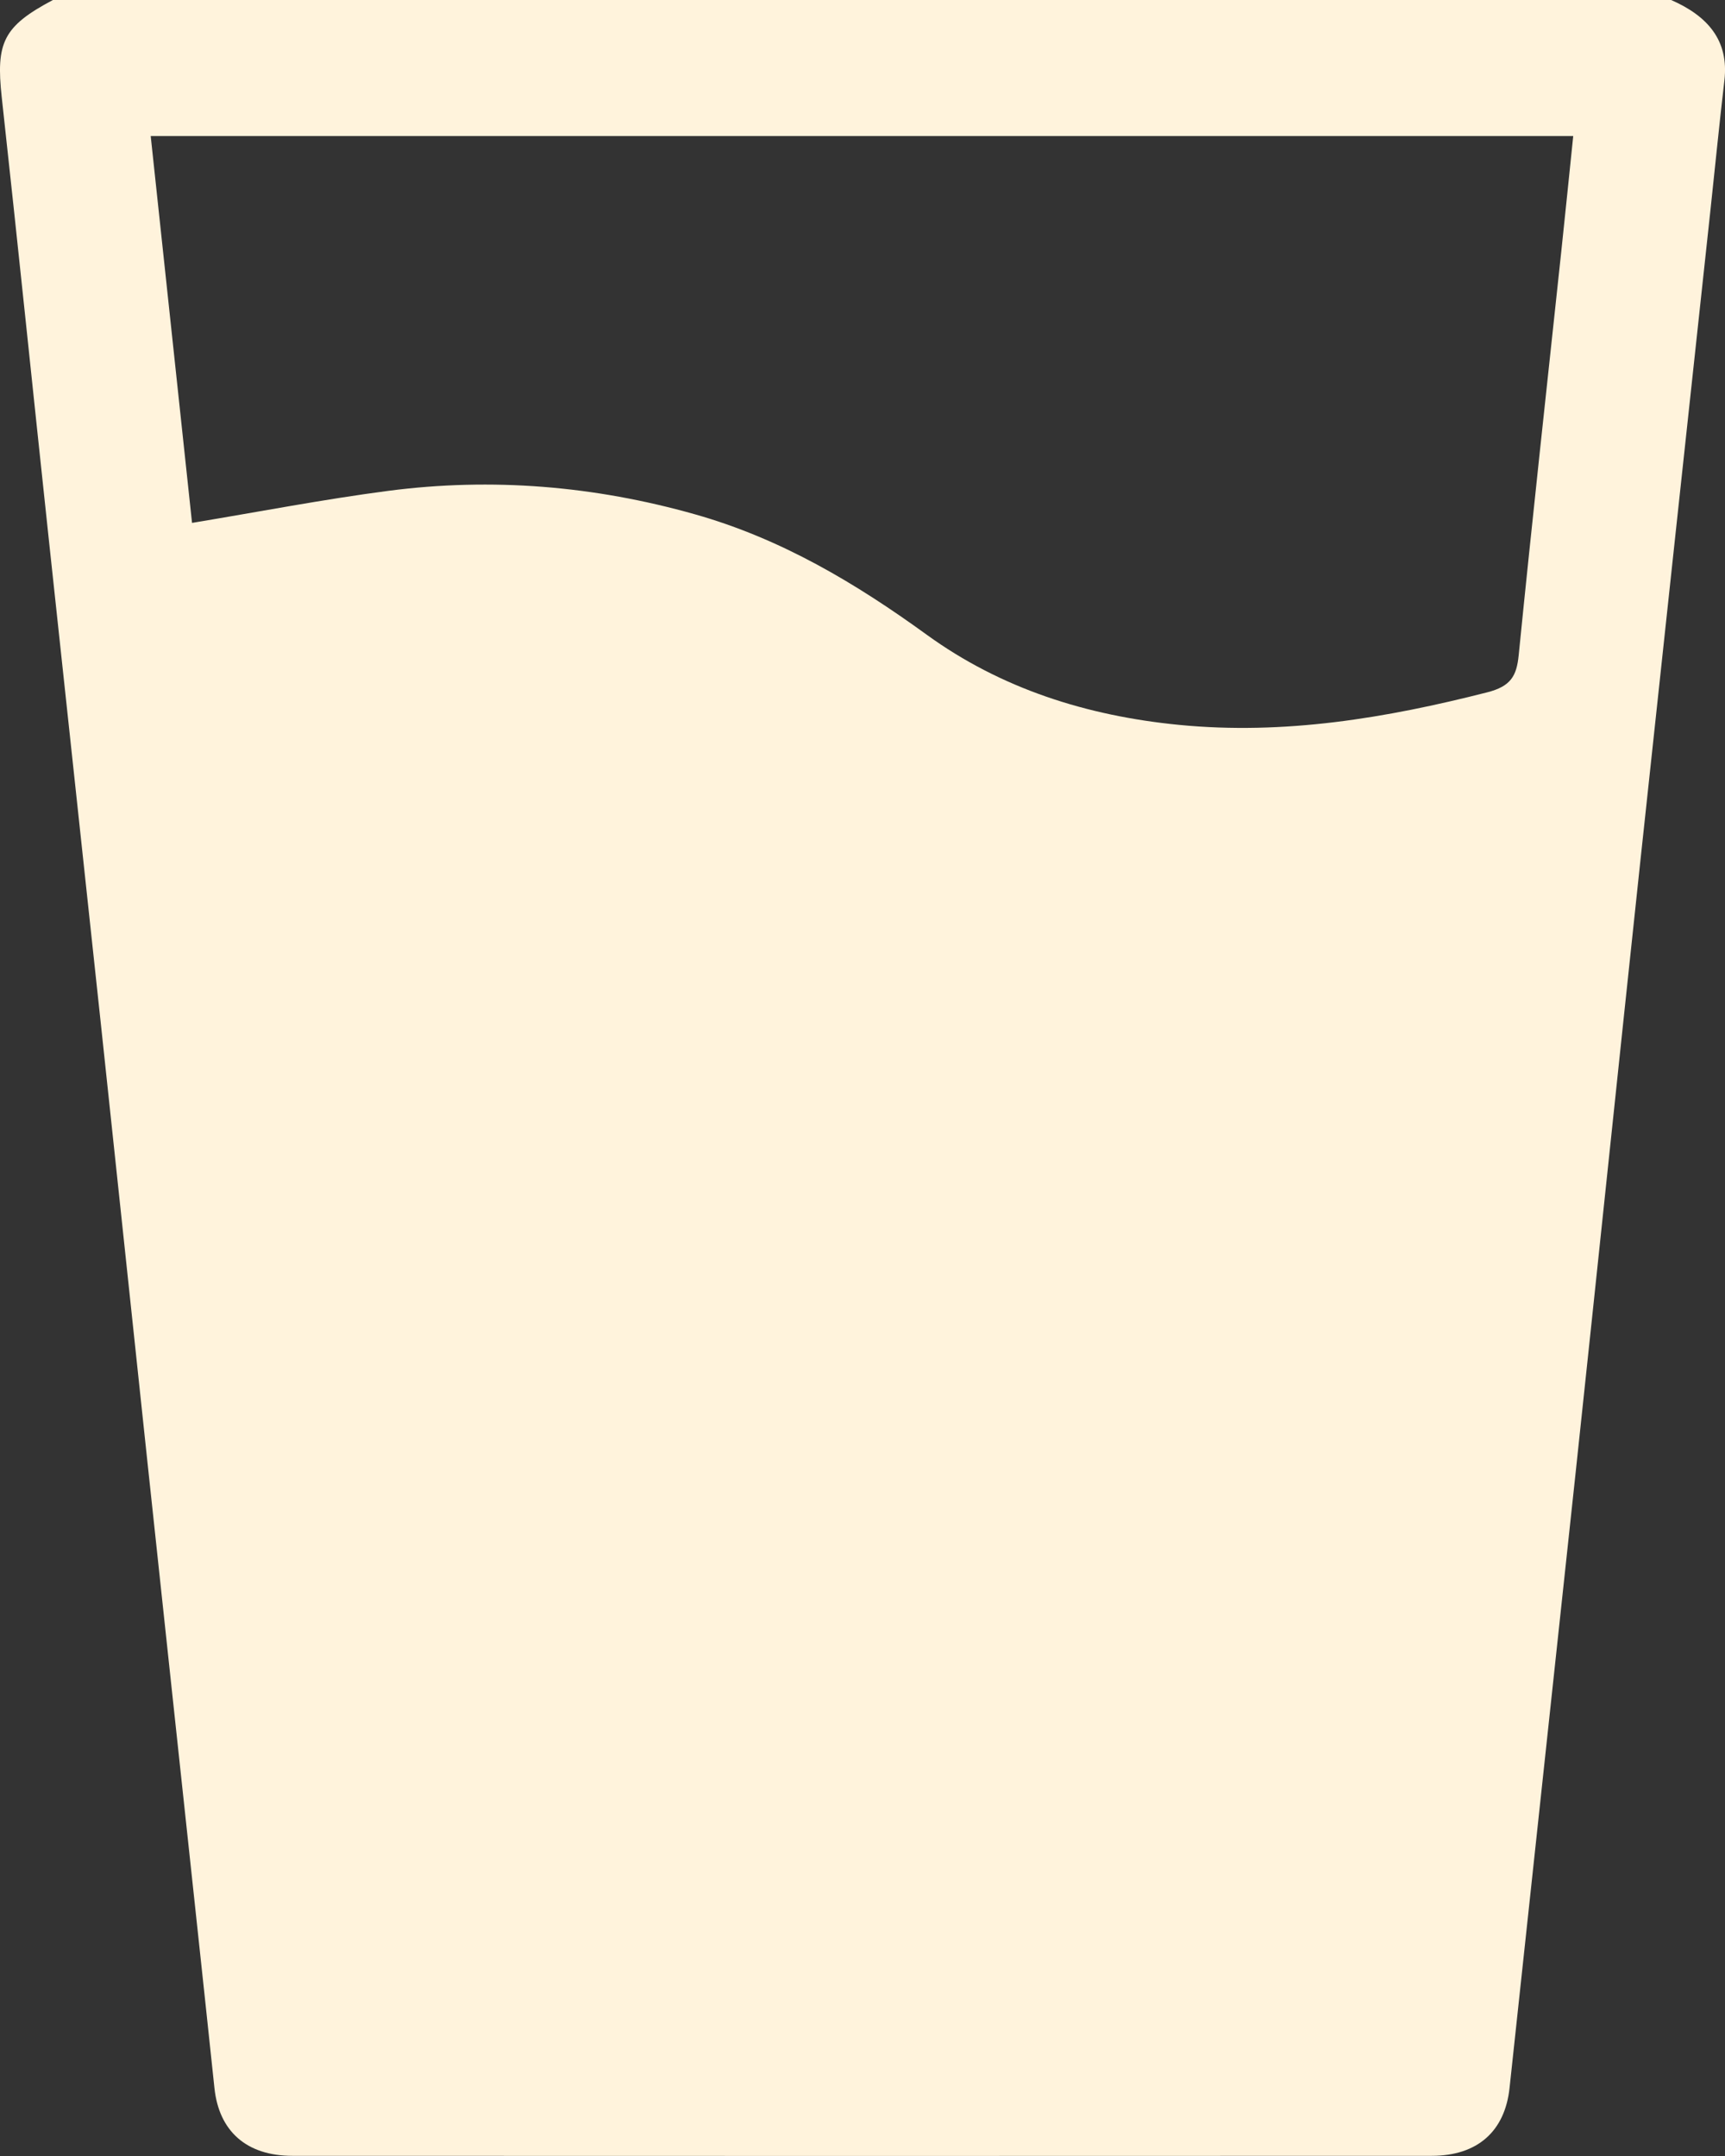 <?xml version="1.0" encoding="UTF-8"?> <svg xmlns="http://www.w3.org/2000/svg" width="120" height="150" viewBox="0 0 120 150" fill="none"><rect x="0" y="0" width="120" height="150" fill="#333333" stroke="none"/><g clip-path="url(#clip0_415_25)"><path d="M3.681 0H116.252C118.79 1.112 120.286 2.807 119.957 5.603C119.605 8.608 119.311 11.62 118.986 14.633C117.36 29.728 115.723 44.826 114.11 59.922C112.598 74.096 111.122 88.277 109.61 102.451C108.087 116.724 106.536 130.994 105.012 145.267C104.691 148.268 102.796 149.989 99.596 149.989C73.177 150 46.761 150 20.341 149.989C17.142 149.989 15.231 148.272 14.917 145.267C14.475 141.044 14.017 136.82 13.566 132.597C12.462 122.305 11.354 112.013 10.257 101.725C9.168 91.528 8.099 81.335 7.006 71.138C5.808 59.925 4.59 48.712 3.392 37.499C2.295 27.255 1.245 17.007 0.121 6.766C-0.294 2.954 0.223 1.835 3.681 0ZM13.355 36.38C18.015 35.609 22.495 34.74 27.019 34.149C34.229 33.21 41.345 33.804 48.328 35.778C54.359 37.481 59.536 40.585 64.471 44.162C69.624 47.898 75.573 49.802 82.027 50.433C89.355 51.148 96.424 49.96 103.454 48.169C105.098 47.751 105.502 47.035 105.647 45.593C106.583 36.222 107.613 26.858 108.611 17.495C108.893 14.842 109.16 12.185 109.442 9.466H10.484C11.451 18.537 12.411 27.504 13.359 36.38H13.355Z" fill="#FFF3DC"></path></g><defs><clipPath id="clip0_415_25"><rect width="120" height="150" fill="white"></rect></clipPath></defs></svg> 